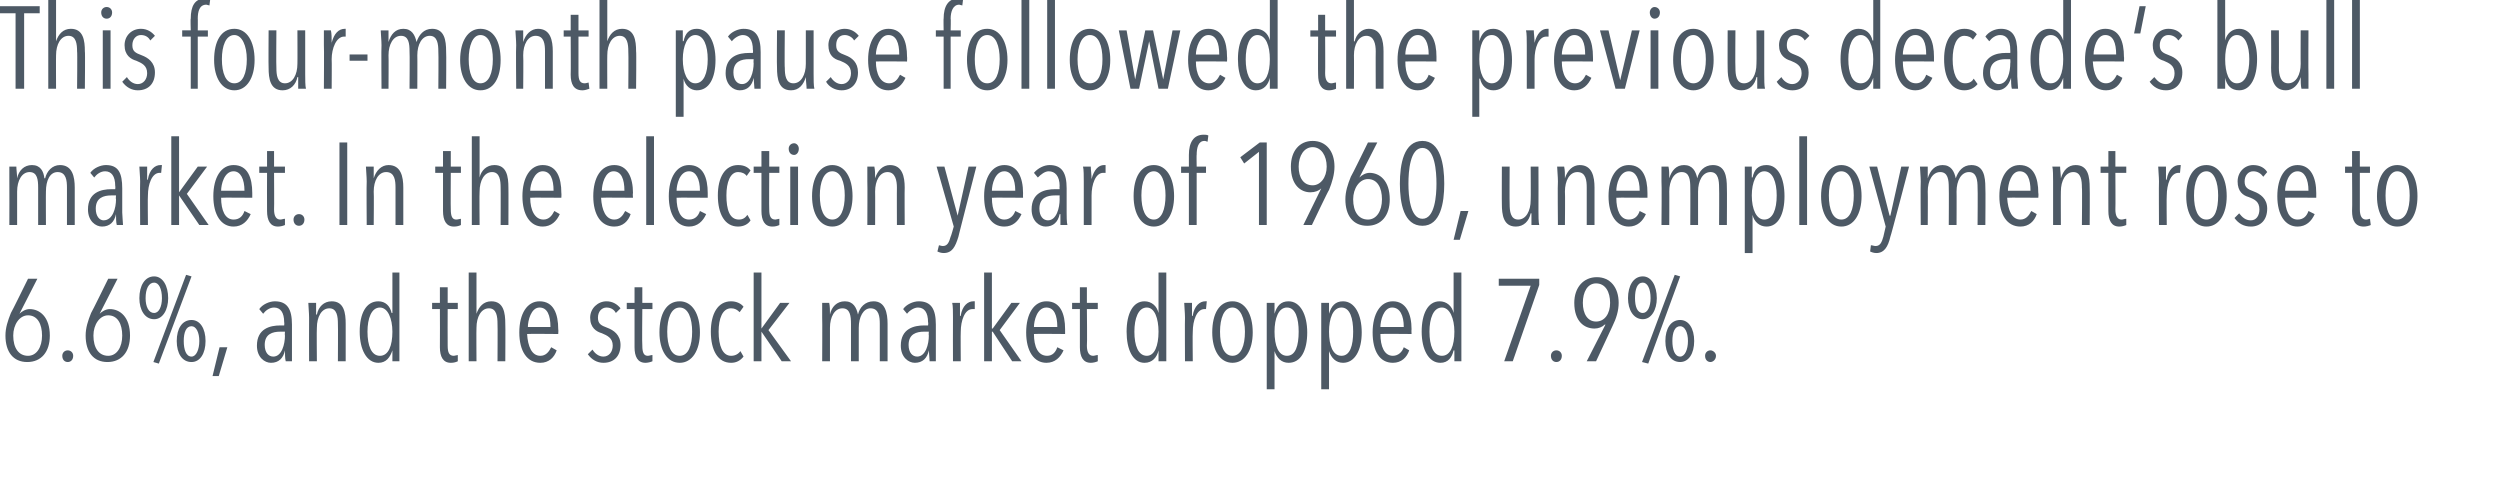 <?xml version="1.0" standalone="no"?><!DOCTYPE svg PUBLIC "-//W3C//DTD SVG 1.1//EN" "http://www.w3.org/Graphics/SVG/1.1/DTD/svg11.dtd"><svg xmlns="http://www.w3.org/2000/svg" version="1.1" width="321.1px" height="63.6px" viewBox="0 0 321.1 63.6"><desc>This four-month pause followed the previous decade s bull market In the election year of 1960, unemployment rose to</desc><defs/><g id="Polygon58484"><path d="m3.5 46.5c-1.8 0-2.8-1.3-2.8-3.4c0-1 .3-1.9.7-2.9c.04 0 2.2-4.4 2.2-4.4h1.2l-2.3 4.5s-.01-.01 0 0c.3-.3.8-.6 1.3-.6c1.3 0 2.6 1 2.6 3.4c0 2.1-1.1 3.4-2.9 3.4zm.1-6c-1.1 0-1.9 1.2-1.9 2.6c0 1.6.7 2.6 1.9 2.6c1.1 0 1.8-1.1 1.8-2.6c0-1.5-.6-2.6-1.8-2.6zm5.1 6c-.4 0-.7-.3-.7-.8c0-.4.3-.7.7-.7c.4 0 .7.3.7.7c0 .5-.3.8-.7.8zm5.1 0c-1.8 0-2.8-1.3-2.8-3.4c0-1 .3-1.9.7-2.9c.04 0 2.2-4.4 2.2-4.4h1.2l-2.3 4.5s-.01-.01 0 0c.3-.3.8-.6 1.3-.6c1.3 0 2.6 1 2.6 3.4c0 2.1-1.1 3.4-2.9 3.4zm.1-6c-1.1 0-1.9 1.2-1.9 2.6c0 1.6.7 2.6 1.9 2.6c1.1 0 1.8-1.1 1.8-2.6c0-1.5-.6-2.6-1.8-2.6zm5.9.5c-1.2 0-1.9-1.2-1.9-2.7c0-1.6.7-2.8 1.9-2.8c1.1 0 1.8 1.2 1.8 2.8c0 1.5-.7 2.7-1.8 2.7zm0-4.7c-.7 0-1.1.8-1.1 2c0 1.1.4 1.9 1.1 1.9c.6 0 1-.8 1-1.9c0-1.2-.4-2-1-2zm4.8 10.2c-1.2 0-1.9-1.1-1.9-2.7c0-1.6.7-2.7 1.9-2.7c1.1 0 1.8 1.1 1.8 2.7c0 1.6-.7 2.7-1.8 2.7zm0-4.6c-.7 0-1 .8-1 1.9c0 1.1.3 2 1 2c.6 0 1-.9 1-2c0-1.1-.4-1.9-1-1.9zm-4.2 4.8l-.7-.2l4.2-11.2l.7.2l-4.2 11.2zm7.7 1.6h-.8l.9-3.7h1l-1.1 3.7zm8.6-1.9c-.1-.3-.1-1.1-.1-1.4c-.2 1-.8 1.6-1.8 1.6c-.8 0-1.8-.7-1.8-2.2c0-2.2 1.7-2.6 3-2.6h.5s.04-.38 0-.4c0-1.3-.5-1.9-1.3-1.9c-.6 0-1.1.4-1.4.8l-.5-.6c.4-.6 1.3-1 2-1c1.6 0 2.2 1 2.2 3v4.7h-.8zm-.1-3.8h-.6c-1 0-2 .3-2 1.7c0 1 .5 1.5 1.1 1.5c1.1 0 1.5-1.6 1.5-2.7c-.04 0 0-.5 0-.5zm6.8 3.8s.03-4.83 0-4.8c0-.9-.1-2-1.1-2c-1 0-1.6 1.1-1.6 2.5c-.04-.02 0 4.3 0 4.3h-1s-.02-5.59 0-5.6c0-.6-.1-1.6-.1-1.9h1v1.5h.1c.2-1 .9-1.7 1.9-1.7c1.6 0 1.8 1.5 1.8 2.9v4.8h-1zm7 0V45s-.05.04 0 0c-.3.9-.8 1.6-1.8 1.6c-1.5 0-2.4-1.7-2.4-4c0-2.3.8-3.9 2.4-3.9c.9 0 1.5.6 1.7 1.5h.1V35h.9v11.4h-.9zm-1.6-6.9c-1.1 0-1.6 1.4-1.6 3.1c0 1.8.5 3.1 1.6 3.1c1.1 0 1.6-1.3 1.6-3.1c0-1.7-.6-3.1-1.6-3.1zm9.1 7.1c-1 0-1.4-.8-1.4-2c.02-.01 0-4.9 0-4.9h-1v-.8h1v-2h1v2h1.3v.8h-1.3s-.02 4.71 0 4.7c0 .9.2 1.3.8 1.3c.1 0 .4-.1.5-.1v.8c-.2.1-.5.2-.9.2zm6-.2s.03-4.83 0-4.8c0-.9-.1-2-1.1-2c-1 0-1.6 1.1-1.6 2.5c-.03-.02 0 4.3 0 4.3h-1V35h1v5.3s0 .04 0 0c.3-.9.9-1.6 1.9-1.6c1.6 0 1.8 1.5 1.8 2.9c.03-.03 0 4.8 0 4.8h-1zm3.8-3.5c.1 1.6.6 2.8 1.7 2.8c.7 0 1.1-.5 1.4-1.1l.7.4c-.3.9-1 1.6-2.1 1.6c-1.7 0-2.7-1.5-2.7-3.9c0-2.4 1-4 2.6-4c1.8 0 2.4 1.6 2.4 3.6c.04.02 0 .6 0 .6c0 0-3.96-.04-4 0zm1.6-3.4c-1.1 0-1.5 1.7-1.5 2.5h2.9c0-1.5-.4-2.5-1.4-2.5zm9.8.7c-.2-.4-.6-.7-1.2-.7c-.6 0-1.1.5-1.1 1.3c0 .8.4 1 1.2 1.3c.8.3 1.7.9 1.7 2.2c0 1.5-.9 2.3-2.2 2.3c-.8 0-1.5-.4-2-1.1l.6-.6c.3.5.8.9 1.4.9c.7 0 1.2-.6 1.2-1.4c0-1-.7-1.3-1.4-1.6c-.7-.2-1.5-.7-1.5-2c0-1.2 1-2.1 2.1-2.1c.8 0 1.4.4 1.8.9l-.6.6zm3.8 6.4c-1 0-1.4-.8-1.4-2v-4.9h-1v-.8h1v-2h1v2h1.3v.8h-1.3s-.05 4.71 0 4.7c0 .9.2 1.3.7 1.3c.2 0 .4-.1.6-.1v.8c-.2.1-.6.2-.9.2zm4.4 0c-1.6 0-2.6-1.6-2.6-3.9c0-2.4.9-4 2.6-4c1.6 0 2.6 1.6 2.6 4c0 2.3-1 3.9-2.6 3.9zm0-7.1c-1.1 0-1.6 1.4-1.6 3.1c0 1.8.5 3.1 1.6 3.1c1.1 0 1.6-1.3 1.6-3.1c0-1.7-.5-3.1-1.6-3.1zm6.6 7.1c-1.7 0-2.6-1.6-2.6-4c0-2.3.9-3.9 2.6-3.9c.7 0 1.3.3 1.6.7l-.5.7c-.3-.3-.6-.5-1.1-.5c-1.1 0-1.6 1.3-1.6 3c0 1.8.5 3.1 1.6 3.1c.5 0 .9-.2 1.2-.6l.4.7c-.4.5-.9.8-1.6.8zm6.5-.2l-2.6-3.8v3.8h-1V35h1v7.2l2.4-3.3h1.2l-2.7 3.5l2.9 4h-1.2zm8.1-7.7c1.1 0 1.5.8 1.7 1.7c.2-.9.9-1.7 2-1.7c1.5 0 1.8 1.5 1.8 2.9v4.8h-1v-4.8c0-.9-.1-2-1.2-2c-.9 0-1.5 1.1-1.5 2.5v4.3h-1v-4.8c0-1-.1-2-1.1-2c-1 0-1.6 1.1-1.6 2.5v4.3h-1s.03-5.6 0-5.6v-1.9h.9c.1.4.1 1 .1 1.5c.2-1 .9-1.7 1.9-1.7zm10.9 7.7c0-.3-.1-1.1-.1-1.4c-.2 1-.8 1.6-1.8 1.6c-.8 0-1.8-.7-1.8-2.2c0-2.2 1.7-2.6 3-2.6h.5s.05-.38 0-.4c0-1.3-.5-1.9-1.3-1.9c-.5 0-1.1.4-1.4.8l-.5-.6c.4-.6 1.3-1 2-1c1.6 0 2.2 1 2.2 3v4.7h-.8zm-.1-3.8h-.6c-1 0-2 .3-2 1.7c0 1 .5 1.5 1.1 1.5c1.1 0 1.5-1.6 1.5-2.7c-.04 0 0-.5 0-.5zm4.1-2.1c.2-1.2.9-1.8 1.6-1.8h.2v1h-.3c-1 0-1.5 1.5-1.5 2.9c-.03-.03 0 3.8 0 3.8h-1s-.02-5.59 0-5.6c0-.6 0-1.6-.1-1.9h1v1.7c.04-.05.1 0 .1 0c0 0-.03-.05 0-.1zm6.6 5.9l-2.5-3.8h-.1v3.8h-1V35h1v7.2h.1l2.4-3.3h1.1l-2.6 3.5l2.8 4H130zm2.8-3.5c0 1.6.5 2.8 1.7 2.8c.7 0 1.1-.5 1.3-1.1l.8.4c-.4.9-1.1 1.6-2.2 1.6c-1.6 0-2.6-1.5-2.6-3.9c0-2.4 1-4 2.6-4c1.8 0 2.4 1.6 2.4 3.6v.6s-3.99-.04-4 0zm1.6-3.4c-1.2 0-1.6 1.7-1.6 2.5h3c0-1.5-.4-2.5-1.4-2.5zm5.7 7.1c-1 0-1.4-.8-1.4-2v-4.9h-1v-.8h1v-2h.9v2h1.4v.8h-1.4s.05 4.71 0 4.7c0 .9.3 1.3.8 1.3c.2 0 .4-.1.6-.1v.8c-.2.1-.6.2-.9.2zm8.7-.2V45s.01.04 0 0c-.2.9-.8 1.6-1.8 1.6c-1.5 0-2.3-1.7-2.3-4c0-2.3.8-3.9 2.3-3.9c.9 0 1.6.6 1.8 1.5c-.02-.01 0 0 0 0V35h1v11.4h-1zm-1.5-6.9c-1.1 0-1.6 1.4-1.6 3.1c0 1.8.5 3.1 1.6 3.1c1 0 1.5-1.3 1.5-3.1c0-1.7-.5-3.1-1.5-3.1zm5.9 1c.2-1.2.9-1.8 1.6-1.8h.2l-.1 1h-.2c-1 0-1.5 1.5-1.5 2.9c-.04-.03 0 3.8 0 3.8h-1s-.03-5.59 0-5.6c0-.6-.1-1.6-.1-1.9h1v1.7c.03-.05.1 0 .1 0c0 0-.04-.05 0-.1zm5.1 6.1c-1.6 0-2.6-1.6-2.6-3.9c0-2.4.9-4 2.6-4c1.6 0 2.6 1.6 2.6 4c0 2.3-1 3.9-2.6 3.9zm0-7.1c-1.1 0-1.6 1.4-1.6 3.1c0 1.8.5 3.1 1.6 3.1c1.1 0 1.6-1.3 1.6-3.1c0-1.7-.6-3.1-1.6-3.1zm7.2 7.1c-.9 0-1.5-.6-1.8-1.5c.04 0 0 0 0 0v4.9h-1V38.9h1v1.4s.02-.04 0 0c.3-1 .8-1.6 1.8-1.6c1.5 0 2.4 1.7 2.4 4c0 2.3-.8 3.9-2.4 3.9zm-.2-7.1c-1.1 0-1.6 1.4-1.6 3.1c0 1.8.5 3.1 1.6 3.1c1.1 0 1.5-1.3 1.5-3.1c0-1.7-.4-3.1-1.5-3.1zm7.2 7.1c-.9 0-1.5-.6-1.8-1.5c.03 0 0 0 0 0v4.9h-1V38.9h1v1.4s.01-.04 0 0c.3-1 .8-1.6 1.8-1.6c1.5 0 2.4 1.7 2.4 4c0 2.3-.9 3.9-2.4 3.9zm-.2-7.1c-1.1 0-1.6 1.4-1.6 3.1c0 1.8.5 3.1 1.6 3.1c1.1 0 1.5-1.3 1.5-3.1c0-1.7-.4-3.1-1.5-3.1zm5 3.4c0 1.6.5 2.8 1.6 2.8c.7 0 1.2-.5 1.4-1.1l.7.4c-.3.9-1 1.6-2.1 1.6c-1.7 0-2.6-1.5-2.6-3.9c0-2.4 1-4 2.6-4c1.7 0 2.4 1.6 2.4 3.6c-.03.02 0 .6 0 .6c0 0-4.03-.04-4 0zm1.5-3.4c-1.1 0-1.5 1.7-1.5 2.5h3c0-1.5-.5-2.5-1.5-2.5zm8 6.9V45s-.05.04-.1 0c-.2.9-.7 1.6-1.7 1.6c-1.5 0-2.4-1.7-2.4-4c0-2.3.8-3.9 2.3-3.9c.9 0 1.6.6 1.8 1.5c.02-.01 0 0 0 0V35h1v11.4h-.9zm-1.6-6.9c-1.1 0-1.6 1.4-1.6 3.1c0 1.8.5 3.1 1.6 3.1c1.1 0 1.6-1.3 1.6-3.1c0-1.7-.6-3.1-1.6-3.1zm9.1 6.9h-1.1l3.4-9.7h-4.1v-.9h5.2v.8l-3.4 9.8zm5.6.1c-.4 0-.7-.3-.7-.8c0-.4.3-.7.7-.7c.4 0 .7.3.7.7c0 .5-.3.8-.7.8zm7.2-4.6l-2.1 4.5h-1.2l2.4-4.7s-.06-.04-.1 0c-.3.3-.8.5-1.3.5c-1.3 0-2.6-.9-2.6-3.3c0-2 1.2-3.3 2.9-3.3c1.7 0 2.8 1.3 2.8 3.3c0 1-.3 2-.8 3zm-2.1-5.5c-1.1 0-1.7 1.1-1.7 2.5c0 1.4.6 2.4 1.7 2.4c1.1 0 1.8-1 1.8-2.4c0-1.4-.6-2.5-1.8-2.5zm6 4.6c-1.2 0-1.9-1.2-1.9-2.7c0-1.6.7-2.8 1.9-2.8c1.1 0 1.8 1.2 1.8 2.8c0 1.5-.7 2.7-1.8 2.7zm0-4.7c-.7 0-1 .8-1 2c0 1.1.3 1.9 1 1.9c.6 0 1-.8 1-1.9c0-1.2-.4-2-1-2zm4.8 10.2c-1.2 0-1.9-1.1-1.9-2.7c0-1.6.7-2.7 1.9-2.7c1.1 0 1.8 1.1 1.8 2.7c0 1.6-.7 2.7-1.8 2.7zm0-4.6c-.7 0-1 .8-1 1.9c0 1.1.3 2 1 2c.6 0 1-.9 1-2c0-1.1-.4-1.9-1-1.9zm-4.1 4.8l-.8-.2l4.2-11.2l.7.2l-4.1 11.2zm8-.2c-.4 0-.7-.3-.7-.8c0-.4.3-.7.7-.7c.3 0 .7.3.7.7c0 .5-.4.8-.7.8z" stroke="none" fill="#4d5965"/></g><g id="Polygon58483"><path d="m4.1 21.2c1.1 0 1.5.8 1.6 1.7h.1c.2-.9.9-1.7 1.9-1.7c1.6 0 1.9 1.5 1.9 2.9v4.8h-1v-4.8c0-.9-.1-2-1.2-2c-1 0-1.5 1.1-1.5 2.5c-.02-.02 0 4.3 0 4.3h-1v-4.8c0-1-.1-2-1.1-2c-1 0-1.6 1.1-1.6 2.5v4.3h-1s.02-5.6 0-5.6v-1.9h.9c0 .4.1 1 .1 1.5c.2-1 .9-1.7 1.9-1.7zM15 28.9c-.1-.3-.1-1.1-.1-1.4c-.2 1-.8 1.6-1.8 1.6c-.8 0-1.8-.7-1.8-2.2c0-2.2 1.7-2.6 3-2.6h.5s.04-.38 0-.4c0-1.3-.5-1.9-1.3-1.9c-.6 0-1.1.4-1.4.8l-.5-.6c.4-.6 1.3-1 2-1c1.6 0 2.1 1 2.1 3v3.1c0 .4.1 1.3.1 1.6h-.8zm-.1-3.8h-.6c-1 0-2 .3-2 1.7c0 1 .5 1.5 1 1.5c1.2 0 1.6-1.6 1.6-2.7c-.05 0 0-.5 0-.5zM19 23c.2-1.2.9-1.8 1.6-1.8h.2l-.1 1h-.2c-1 0-1.5 1.5-1.5 2.9c-.04-.03 0 3.8 0 3.8h-1s-.03-5.59 0-5.6c0-.6-.1-1.6-.1-1.9h1v1.7c.03-.05.1 0 .1 0c0 0-.04-.05 0-.1zm6.6 5.9L23 25.1v3.8h-1V17.5h1v7.2l2.4-3.3h1.2L24 24.9l2.8 4h-1.2zm2.8-3.5c0 1.6.5 2.8 1.6 2.8c.8 0 1.2-.5 1.4-1.1l.8.4c-.4.9-1.1 1.6-2.2 1.6c-1.6 0-2.6-1.5-2.6-3.9c0-2.4 1-4 2.6-4c1.8 0 2.4 1.6 2.4 3.6v.6s-4.01-.04-4 0zM30 22c-1.2 0-1.6 1.7-1.6 2.5h3c0-1.5-.5-2.5-1.4-2.5zm5.7 7.1c-1 0-1.4-.8-1.4-2c-.02-.01 0-4.9 0-4.9h-1v-.8h1v-2h.9v2h1.4v.8h-1.4s.03 4.71 0 4.7c0 .9.3 1.3.8 1.3c.2 0 .4-.1.6-.1v.8c-.2.1-.6.2-.9.2zm2.7-.1c-.4 0-.7-.3-.7-.8c0-.4.3-.7.7-.7c.4 0 .7.3.7.7c0 .5-.3.8-.7.8zm5.2-.1V18.3h1v10.6h-1zm7.2 0v-4.8c0-.9-.1-2-1.2-2c-1 0-1.6 1.1-1.6 2.5c.04-.02 0 4.3 0 4.3h-.9s-.04-5.59 0-5.6c0-.6-.1-1.6-.1-1.9h1v1.5c.3-1 1-1.7 1.9-1.7c1.6 0 1.9 1.5 1.9 2.9v4.8h-1zm7.5.2c-1 0-1.4-.8-1.4-2v-4.9h-1v-.8h1v-2h1v2h1.3v.8h-1.3s-.03 4.71 0 4.7c0 .9.2 1.3.7 1.3c.2 0 .5-.1.6-.1v.8c-.2.1-.5.2-.9.2zm6-.2s.02-4.83 0-4.8c0-.9-.1-2-1.1-2c-1 0-1.6 1.1-1.6 2.5c-.04-.02 0 4.3 0 4.3h-1V17.5h1v5.3s-.01.04 0 0c.2-.9.9-1.6 1.9-1.6c1.6 0 1.8 1.5 1.8 2.9c.02-.03 0 4.8 0 4.8h-1zm3.8-3.5c0 1.6.6 2.8 1.7 2.8c.7 0 1.1-.5 1.4-1.1l.7.4c-.4.9-1.1 1.6-2.2 1.6c-1.6 0-2.6-1.5-2.6-3.9c0-2.4 1-4 2.6-4c1.8 0 2.4 1.6 2.4 3.6c.03.02 0 .6 0 .6c0 0-3.97-.04-4 0zm1.6-3.4c-1.1 0-1.6 1.7-1.6 2.5h3c0-1.5-.4-2.5-1.4-2.5zm7.5 3.4c.1 1.6.6 2.8 1.7 2.8c.7 0 1.1-.5 1.4-1.1l.7.4c-.3.9-1 1.6-2.1 1.6c-1.7 0-2.7-1.5-2.7-3.9c0-2.4 1-4 2.7-4c1.7 0 2.4 1.6 2.4 3.6c-.05.02 0 .6 0 .6c0 0-4.05-.04-4.1 0zm1.6-3.4c-1.1 0-1.5 1.7-1.5 2.5h2.9c0-1.5-.4-2.5-1.4-2.5zm4.2 6.9V17.5h1v11.4h-1zm3.9-3.5c0 1.6.5 2.8 1.6 2.8c.8 0 1.2-.5 1.4-1.1l.8.4c-.4.9-1.1 1.6-2.2 1.6c-1.6 0-2.6-1.5-2.6-3.9c0-2.4 1-4 2.6-4c1.8 0 2.4 1.6 2.4 3.6v.6s-4.01-.04-4 0zm1.6-3.4c-1.2 0-1.6 1.7-1.6 2.5h3c0-1.5-.5-2.5-1.4-2.5zm6.3 7.1c-1.7 0-2.6-1.6-2.6-4c0-2.3.9-3.9 2.6-3.9c.8 0 1.3.3 1.6.7l-.5.7c-.2-.3-.6-.5-1.1-.5c-1 0-1.5 1.3-1.5 3c0 1.8.4 3.1 1.6 3.1c.5 0 .8-.2 1.1-.6l.4.7c-.3.5-.9.8-1.6.8zm4.4 0c-1 0-1.4-.8-1.4-2v-4.9h-1v-.8h1v-2h1v2h1.3v.8h-1.3s-.03 4.71 0 4.7c0 .9.2 1.3.8 1.3c.1 0 .4-.1.5-.1v.8c-.2.1-.5.2-.9.2zm2.8-9.2c-.4 0-.7-.3-.7-.8c0-.4.3-.7.7-.7c.3 0 .6.3.6.7c0 .5-.3.8-.6.8zm-.5 9v-7.5h1v7.5h-1zm5.4.2c-1.6 0-2.6-1.6-2.6-3.9c0-2.4 1-4 2.6-4c1.6 0 2.6 1.6 2.6 4c0 2.3-1 3.9-2.6 3.9zm0-7.1c-1.1 0-1.6 1.4-1.6 3.1c0 1.8.5 3.1 1.6 3.1c1.1 0 1.6-1.3 1.6-3.1c0-1.7-.5-3.1-1.6-3.1zm8.3 6.9s-.02-4.83 0-4.8c0-.9-.2-2-1.2-2c-1 0-1.6 1.1-1.6 2.5c.02-.02 0 4.3 0 4.3h-1s.03-5.59 0-5.6v-1.9h.9c.1.4.1 1 .1 1.5c.3-1 1-1.7 1.9-1.7c1.6 0 1.9 1.5 1.9 2.9c-.03-.03 0 4.8 0 4.8h-1zm7.9 1.5c-.4 1.3-.8 2.1-1.9 2.1c-.3 0-.6-.1-.8-.2l.2-.8c.1 0 .3.1.5.1c.6 0 .8-.5 1-1.2c.03.03.4-1.3.4-1.3l-2.2-7.7h1l1.7 6.3l1.4-6.3h1s-2.33 9.05-2.3 9zm4.3-5c0 1.6.5 2.8 1.6 2.8c.7 0 1.2-.5 1.4-1.1l.8.4c-.4.9-1.1 1.6-2.2 1.6c-1.7 0-2.6-1.5-2.6-3.9c0-2.4 1-4 2.6-4c1.7 0 2.4 1.6 2.4 3.6c-.02.02 0 .6 0 .6c0 0-4.02-.04-4 0zM129 22c-1.2 0-1.6 1.7-1.6 2.5h3c0-1.5-.5-2.5-1.4-2.5zm7.2 6.9v-1.4h-.1c-.2 1-.8 1.6-1.8 1.6c-.8 0-1.8-.7-1.8-2.2c0-2.2 1.7-2.6 3-2.6h.6s-.04-.38 0-.4c0-1.3-.6-1.9-1.4-1.9c-.5 0-1 .4-1.4.8l-.5-.6c.5-.6 1.3-1 2-1c1.6 0 2.2 1 2.2 3v3.1c0 .4 0 1.3.1 1.6h-.9zm-.1-3.8h-.6c-1 0-2 .3-2 1.7c0 1 .5 1.5 1.1 1.5c1.1 0 1.5-1.6 1.5-2.7c-.02 0 0-.5 0-.5zm4.1-2.1c.3-1.2.9-1.8 1.6-1.8h.2v1h-.3c-1 0-1.5 1.5-1.5 2.9v3.8h-1v-5.6c0-.6 0-1.6-.1-1.9h1c0 .4.1 1 .1 1.7c-.04-.05 0 0 0 0v-.1zm8 6.1c-1.6 0-2.6-1.6-2.6-3.9c0-2.4.9-4 2.6-4c1.6 0 2.6 1.6 2.6 4c0 2.3-1 3.9-2.6 3.9zm0-7.1c-1.1 0-1.6 1.4-1.6 3.1c0 1.8.5 3.1 1.6 3.1c1 0 1.5-1.3 1.5-3.1c0-1.7-.5-3.1-1.5-3.1zm6.9-3.8c-.1 0-.2-.1-.4-.1c-.8 0-1 .9-1 1.8c-.03-.05 0 1.5 0 1.5h1.2v.8h-1.2v6.7h-1v-6.7h-1v-.8h1v-1.5c0-1.6.6-2.6 1.9-2.6c.2 0 .4 0 .6.1l-.1.8zm6.6 10.7v-9.4l-1.9 1.5l-.5-.8l2.5-1.9h.9v10.6h-1zm9-4.5c-.05-.02-2.2 4.5-2.2 4.5h-1.1l2.3-4.7s-.02-.04 0 0c-.3.3-.8.5-1.4.5c-1.2 0-2.5-.9-2.5-3.3c0-2 1.1-3.3 2.8-3.3c1.7 0 2.8 1.3 2.8 3.3c0 1-.3 2-.7 3zm-2.1-5.5c-1.1 0-1.8 1.1-1.8 2.5c0 1.4.6 2.4 1.8 2.4c1 0 1.8-1 1.8-2.4c0-1.4-.7-2.5-1.8-2.5zm7 10.1c-1.8 0-2.8-1.3-2.8-3.4c0-1 .3-1.9.7-2.9c.05 0 2.2-4.4 2.2-4.4h1.2l-2.3 4.5s0-.01 0 0c.3-.3.8-.6 1.3-.6c1.3 0 2.6 1 2.6 3.4c0 2.1-1.1 3.4-2.9 3.4zm.1-6c-1.1 0-1.9 1.2-1.9 2.6c0 1.6.7 2.6 1.9 2.6c1.1 0 1.8-1.1 1.8-2.6c0-1.5-.6-2.6-1.8-2.6zm7 6c-2.4 0-2.9-2.9-2.9-5.4c0-2.5.5-5.5 2.9-5.5c2.3 0 2.8 3 2.8 5.5c0 2.5-.5 5.4-2.8 5.4zm0-10c-1.6 0-1.8 3-1.8 4.6c0 1.5.2 4.5 1.8 4.5c1.6 0 1.8-3 1.8-4.5c0-1.6-.2-4.6-1.8-4.6zm4.8 11.8h-.8l.9-3.7h1l-1.1 3.7zm6.4-9.4s-.03 4.83 0 4.8c0 .9.1 2 1.1 2c1 0 1.6-1.1 1.6-2.5c.03.02 0-4.3 0-4.3h1s.02 5.59 0 5.6c0 .6 0 1.6.1 1.9h-1v-1.5h-.1c-.2 1-.9 1.7-1.9 1.7c-1.6 0-1.8-1.5-1.8-2.9c-.02.03 0-4.8 0-4.8h1zm9.9 7.5v-4.8c0-.9-.1-2-1.2-2c-1 0-1.6 1.1-1.6 2.5c.04-.02 0 4.3 0 4.3h-.9s-.05-5.59 0-5.6c0-.6-.1-1.6-.1-1.9h.9c.1.4.1 1 .1 1.5c.3-1 1-1.7 1.9-1.7c1.6 0 1.9 1.5 1.9 2.9v4.8h-1zm3.8-3.5c0 1.6.5 2.8 1.6 2.8c.8 0 1.2-.5 1.4-1.1l.8.4c-.4.9-1.1 1.6-2.2 1.6c-1.6 0-2.6-1.5-2.6-3.9c0-2.4 1-4 2.6-4c1.8 0 2.4 1.6 2.4 3.6v.6s-4.01-.04-4 0zm1.6-3.4c-1.2 0-1.6 1.7-1.6 2.5h3c0-1.5-.5-2.5-1.4-2.5zm7.1-.8c1.1 0 1.5.8 1.7 1.7c.2-.9.9-1.7 2-1.7c1.6 0 1.8 1.5 1.8 2.9c.03-.03 0 4.8 0 4.8h-1s.03-4.83 0-4.8c0-.9-.1-2-1.1-2c-1 0-1.6 1.1-1.6 2.5v4.3h-1s.02-4.83 0-4.8c0-1-.1-2-1.1-2c-1 0-1.6 1.1-1.6 2.5c.02-.02 0 4.3 0 4.3h-1s.05-5.6 0-5.6v-1.9h.9c.1.4.1 1 .1 1.5c.3-1 .9-1.7 1.9-1.7zm10.6 7.9c-.9 0-1.6-.6-1.8-1.5c-.02 0 0 0 0 0v4.9h-1V21.4h.9v1.4s.07-.04.1 0c.2-1 .7-1.6 1.8-1.6c1.5 0 2.3 1.7 2.3 4c0 2.3-.8 3.9-2.3 3.9zm-.3-7.1c-1 0-1.6 1.4-1.6 3.1c0 1.8.6 3.1 1.6 3.1c1.1 0 1.6-1.3 1.6-3.1c0-1.7-.5-3.1-1.6-3.1zm4.5 6.9V17.5h1v11.4h-1zm5.4.2c-1.6 0-2.6-1.6-2.6-3.9c0-2.4 1-4 2.6-4c1.6 0 2.6 1.6 2.6 4c0 2.3-1 3.9-2.6 3.9zm0-7.1c-1.1 0-1.6 1.4-1.6 3.1c0 1.8.5 3.1 1.6 3.1c1.1 0 1.6-1.3 1.6-3.1c0-1.7-.5-3.1-1.6-3.1zm6.3 8.4c-.3 1.3-.8 2.1-1.8 2.1c-.3 0-.6-.1-.8-.2l.1-.8c.2 0 .4.1.6.1c.6 0 .8-.5 1-1.2l.3-1.3l-2.1-7.7h1l1.6 6.3h.1l1.4-6.3h1s-2.36 9.05-2.4 9zm6.7-9.2c1.1 0 1.5.8 1.7 1.7c.3-.9.9-1.7 2-1.7c1.6 0 1.8 1.5 1.8 2.9c.04-.03 0 4.8 0 4.8h-1s.04-4.83 0-4.8c0-.9-.1-2-1.1-2c-1 0-1.6 1.1-1.6 2.5c.02-.02 0 4.3 0 4.3h-1s.03-4.83 0-4.8c0-1-.1-2-1.1-2c-1 0-1.6 1.1-1.6 2.5c.03-.02 0 4.3 0 4.3h-.9s-.04-5.6 0-5.6c0-.6-.1-1.6-.1-1.9h1v1.5c.3-1 .9-1.7 1.9-1.7zm8.3 4.2c.1 1.6.6 2.8 1.7 2.8c.7 0 1.1-.5 1.4-1.1l.7.4c-.3.9-1 1.6-2.1 1.6c-1.7 0-2.7-1.5-2.7-3.9c0-2.4 1-4 2.6-4c1.8 0 2.4 1.6 2.4 3.6c.05.02 0 .6 0 .6c0 0-3.96-.04-4 0zm1.6-3.4c-1.1 0-1.5 1.7-1.5 2.5h2.9c0-1.5-.4-2.5-1.4-2.5zm8 6.9s.05-4.83 0-4.8c0-.9-.1-2-1.1-2c-1 0-1.6 1.1-1.6 2.5c-.02-.02 0 4.3 0 4.3h-1v-5.6c0-.6 0-1.6-.1-1.9h1c0 .4.1 1 .1 1.5c.3-1 .9-1.7 1.9-1.7c1.6 0 1.8 1.5 1.8 2.9c.03-.03 0 4.8 0 4.8h-1zm4.8.2c-1 0-1.4-.8-1.4-2c-.02-.01 0-4.9 0-4.9h-1v-.8h1v-2h.9v2h1.4v.8h-1.4s.03 4.71 0 4.7c0 .9.3 1.3.8 1.3c.2 0 .4-.1.6-.1v.8c-.2.1-.6.2-.9.2zm6.1-6.1c.2-1.2.9-1.8 1.6-1.8h.2l-.1 1h-.2c-1 0-1.5 1.5-1.5 2.9c-.04-.03 0 3.8 0 3.8h-1s-.03-5.59 0-5.6c0-.6-.1-1.6-.1-1.9h1v1.7c.03-.05.1 0 .1 0c0 0-.04-.05 0-.1zm5.1 6.1c-1.6 0-2.6-1.6-2.6-3.9c0-2.4.9-4 2.6-4c1.6 0 2.6 1.6 2.6 4c0 2.3-1 3.9-2.6 3.9zm0-7.1c-1.1 0-1.6 1.4-1.6 3.1c0 1.8.5 3.1 1.6 3.1c1.1 0 1.5-1.3 1.5-3.1c0-1.7-.5-3.1-1.5-3.1zm7.3.7c-.3-.4-.7-.7-1.3-.7c-.6 0-1.1.5-1.1 1.3c0 .8.4 1 1.2 1.3c.8.3 1.7.9 1.7 2.2c0 1.5-.9 2.3-2.1 2.3c-.9 0-1.6-.4-2.1-1.1l.6-.6c.4.5.8.9 1.5.9c.7 0 1.1-.6 1.1-1.4c0-1-.6-1.3-1.4-1.6c-.7-.2-1.4-.7-1.4-2c0-1.2.9-2.1 2-2.1c.9 0 1.5.4 1.8.9l-.5.6zm2.8 2.7c0 1.6.5 2.8 1.6 2.8c.8 0 1.2-.5 1.4-1.1l.8.4c-.4.9-1.1 1.6-2.2 1.6c-1.6 0-2.6-1.5-2.6-3.9c0-2.4 1-4 2.6-4c1.7 0 2.4 1.6 2.4 3.6v.6s-4.02-.04-4 0zm1.6-3.4c-1.2 0-1.6 1.7-1.6 2.5h3c0-1.5-.5-2.5-1.4-2.5zm8.5 7.1c-1.1 0-1.5-.8-1.5-2c.04-.01 0-4.9 0-4.9h-.9v-.8h.9v-2h1v2h1.3v.8h-1.3v4.7c0 .9.3 1.3.8 1.3c.2 0 .4-.1.5-.1l.1.8c-.2.1-.6.2-.9.2zm4.3 0c-1.6 0-2.6-1.6-2.6-3.9c0-2.4 1-4 2.6-4c1.7 0 2.6 1.6 2.6 4c0 2.3-.9 3.9-2.6 3.9zm0-7.1c-1 0-1.5 1.4-1.5 3.1c0 1.8.5 3.1 1.5 3.1c1.1 0 1.6-1.3 1.6-3.1c0-1.7-.5-3.1-1.6-3.1z" stroke="none" fill="#4d5965"/></g><g id="Polygon58482"><path d="m3.1 1.7v9.7H2V1.7h-2v-.9h5.1v.9h-2zm6.8 9.7s.05-4.83 0-4.8c0-.9-.1-2-1.1-2c-1 0-1.6 1.1-1.6 2.5c-.02-.02 0 4.3 0 4.3h-1V0h1v5.3s.01.04 0 0c.3-.9.9-1.6 1.9-1.6c1.6 0 1.8 1.5 1.8 2.9c.05-.03 0 4.8 0 4.8h-1zm3.8-9c-.4 0-.7-.3-.7-.8c0-.4.3-.7.7-.7c.4 0 .7.3.7.7c0 .5-.3.8-.7.8zm-.5 9V3.9h1v7.5h-1zm6.1-6.2c-.2-.4-.6-.7-1.2-.7c-.6 0-1.1.5-1.1 1.3c0 .8.4 1 1.2 1.3c.8.3 1.7.9 1.7 2.2c0 1.5-.9 2.3-2.2 2.3c-.8 0-1.5-.4-2-1.1l.6-.6c.3.5.8.9 1.4.9c.7 0 1.2-.6 1.2-1.4c0-1-.7-1.3-1.4-1.6c-.7-.2-1.5-.7-1.5-2c0-1.2.9-2.1 2.1-2.1c.8 0 1.4.4 1.8.9l-.6.6zM26.9.7c-.1 0-.3-.1-.4-.1c-.9 0-1.1.9-1.1 1.8c.02-.05 0 1.5 0 1.5h1.3v.8h-1.3v6.7h-.9V4.7h-1.1v-.8h1.1s-.05-1.55 0-1.5c0-1.6.5-2.6 1.9-2.6c.2 0 .4 0 .6.1l-.1.8zm3.2 10.9c-1.6 0-2.6-1.6-2.6-3.9c0-2.4.9-4 2.6-4c1.6 0 2.6 1.6 2.6 4c0 2.3-1 3.9-2.6 3.9zm0-7.1c-1.1 0-1.6 1.4-1.6 3.1c0 1.8.5 3.1 1.6 3.1c1.1 0 1.6-1.3 1.6-3.1c0-1.7-.6-3.1-1.6-3.1zm5.4-.6s-.04 4.83 0 4.8c0 .9.1 2 1.1 2c1 0 1.6-1.1 1.6-2.5c.02.02 0-4.3 0-4.3h1v5.6c0 .6 0 1.6.1 1.9h-1V9.9h-.1c-.2 1-.9 1.7-1.9 1.7c-1.6 0-1.8-1.5-1.8-2.9c-.03.03 0-4.8 0-4.8h1zm7.1 1.6c.3-1.2.9-1.8 1.7-1.8h.1v1h-.2c-1 0-1.6 1.5-1.6 2.9c.03-.03 0 3.8 0 3.8h-1s.04-5.59 0-5.6V3.9h.9c.1.4.1 1 .1 1.7c0-.05 0 0 0 0c0 0 .03-.05 0-.1zm2.3 2.3v-.8h2.3v.8h-2.3zm6.9-4.1c1.1 0 1.5.8 1.7 1.7c.3-.9.9-1.7 2-1.7c1.6 0 1.8 1.5 1.8 2.9c.04-.03 0 4.8 0 4.8h-1s.04-4.83 0-4.8c0-.9-.1-2-1.1-2c-1 0-1.6 1.1-1.6 2.5c.02-.02 0 4.3 0 4.3h-1s.04-4.83 0-4.8c0-1-.1-2-1.1-2c-1 0-1.6 1.1-1.6 2.5c.03-.02 0 4.3 0 4.3h-.9s-.04-5.6 0-5.6c0-.6-.1-1.6-.1-1.9h1v1.5c.3-1 .9-1.7 1.9-1.7zm9.9 7.9c-1.6 0-2.6-1.6-2.6-3.9c0-2.4 1-4 2.6-4c1.7 0 2.6 1.6 2.6 4c0 2.3-.9 3.9-2.6 3.9zm0-7.1c-1 0-1.5 1.4-1.5 3.1c0 1.8.5 3.1 1.5 3.1c1.1 0 1.6-1.3 1.6-3.1c0-1.7-.5-3.1-1.6-3.1zm8.3 6.9V6.6c0-.9-.1-2-1.2-2c-1 0-1.6 1.1-1.6 2.5c.04-.02 0 4.3 0 4.3h-.9s-.05-5.59 0-5.6c0-.6-.1-1.6-.1-1.9h1v1.5c.3-1 1-1.7 1.9-1.7c1.6 0 1.9 1.5 1.9 2.9v4.8h-1zm4.8.2c-1.1 0-1.5-.8-1.5-2c.03-.01 0-4.9 0-4.9h-.9v-.8h.9v-2h1v2h1.3v.8h-1.3v4.7c0 .9.2 1.3.8 1.3c.2 0 .4-.1.5-.1l.1.8c-.3.1-.6.2-.9.2zm5.9-.2s.04-4.83 0-4.8c0-.9-.1-2-1.1-2c-1 0-1.6 1.1-1.6 2.5c-.02-.02 0 4.3 0 4.3h-1V0h1v5.3s.01.04 0 0c.3-.9.9-1.6 1.9-1.6c1.6 0 1.8 1.5 1.8 2.9c.05-.03 0 4.8 0 4.8h-1zm8.8.2c-.8 0-1.5-.6-1.7-1.5c-.02 0 0 0 0 0v4.9h-1V3.9h.9v1.4s.06-.04.1 0c.2-1 .7-1.6 1.7-1.6c1.5 0 2.4 1.7 2.4 4c0 2.3-.8 3.9-2.4 3.9zm-.2-7.1c-1 0-1.6 1.4-1.6 3.1c0 1.8.6 3.1 1.6 3.1c1.1 0 1.6-1.3 1.6-3.1c0-1.7-.5-3.1-1.6-3.1zm7.6 6.9c0-.3-.1-1.1-.1-1.4c-.2 1-.8 1.6-1.8 1.6c-.8 0-1.8-.7-1.8-2.2c0-2.2 1.7-2.6 3-2.6h.5s.05-.38 0-.4c0-1.3-.5-1.9-1.3-1.9c-.5 0-1.1.4-1.4.8l-.5-.6c.4-.6 1.3-1 2-1c1.6 0 2.2 1 2.2 3v4.7h-.8zm-.1-3.8h-.6c-1 0-2 .3-2 1.7c0 1 .5 1.5 1.1 1.5c1.1 0 1.5-1.6 1.5-2.7c-.04 0 0-.5 0-.5zm4-3.7s-.05 4.83 0 4.8c0 .9.1 2 1.1 2c1 0 1.6-1.1 1.6-2.5V3.9h1v5.6c0 .6 0 1.6.1 1.9h-1c0-.4-.1-1-.1-1.5c-.3 1-.9 1.7-1.9 1.7c-1.6 0-1.8-1.5-1.8-2.9c-.04.03 0-4.8 0-4.8h1zm8.9 1.3c-.2-.4-.7-.7-1.2-.7c-.7 0-1.1.5-1.1 1.3c0 .8.4 1 1.2 1.3c.8.3 1.6.9 1.6 2.2c0 1.5-.9 2.3-2.1 2.3c-.8 0-1.6-.4-2-1.1l.6-.6c.3.5.8.9 1.4.9c.7 0 1.2-.6 1.2-1.4c0-1-.7-1.3-1.4-1.6c-.8-.2-1.5-.7-1.5-2c0-1.2.9-2.1 2.1-2.1c.8 0 1.4.4 1.8.9l-.6.6zm2.8 2.7c0 1.6.6 2.8 1.7 2.8c.7 0 1.1-.5 1.4-1.1l.7.4c-.4.9-1.1 1.6-2.2 1.6c-1.6 0-2.6-1.5-2.6-3.9c0-2.4 1-4 2.6-4c1.8 0 2.4 1.6 2.4 3.6c.03.02 0 .6 0 .6c0 0-3.97-.04-4 0zm1.6-3.4c-1.1 0-1.6 1.7-1.6 2.5h3c0-1.5-.4-2.5-1.4-2.5zm9.5-3.8c-.1 0-.3-.1-.4-.1c-.8 0-1.1.9-1.1 1.8c.04-.05 0 1.5 0 1.5h1.3v.8h-1.3v6.7h-.9V4.7h-1v-.8h1s-.03-1.55 0-1.5c0-1.6.6-2.6 1.9-2.6c.2 0 .4 0 .6.1l-.1.8zm3.2 10.9c-1.6 0-2.6-1.6-2.6-3.9c0-2.4.9-4 2.6-4c1.6 0 2.6 1.6 2.6 4c0 2.3-1 3.9-2.6 3.9zm0-7.1c-1.1 0-1.6 1.4-1.6 3.1c0 1.8.5 3.1 1.6 3.1c1.1 0 1.6-1.3 1.6-3.1c0-1.7-.5-3.1-1.6-3.1zm4.4 6.9V0h1v11.4h-1zm3.3 0V0h1v11.4h-1zm5.5.2c-1.6 0-2.6-1.6-2.6-3.9c0-2.4.9-4 2.6-4c1.6 0 2.6 1.6 2.6 4c0 2.3-1 3.9-2.6 3.9zm0-7.1c-1.1 0-1.6 1.4-1.6 3.1c0 1.8.5 3.1 1.6 3.1c1.1 0 1.6-1.3 1.6-3.1c0-1.7-.5-3.1-1.6-3.1zm10 6.9h-1.2l-1.2-6.1l-1.3 6.1h-1.1l-1.5-7.5h1l1.1 6.3l1.3-6.3h1l1.3 6.3l1.2-6.3h1l-1.6 7.5zm3.6-3.5c0 1.6.6 2.8 1.7 2.8c.7 0 1.1-.5 1.4-1.1l.7.4c-.4.9-1.1 1.6-2.2 1.6c-1.6 0-2.6-1.5-2.6-3.9c0-2.4 1-4 2.6-4c1.8 0 2.4 1.6 2.4 3.6c.03.02 0 .6 0 .6c0 0-3.97-.04-4 0zm1.6-3.4c-1.1 0-1.6 1.7-1.6 2.5h3c0-1.5-.4-2.5-1.4-2.5zm7.9 6.9V10s.01.04 0 0c-.2.9-.8 1.6-1.8 1.6c-1.5 0-2.3-1.7-2.3-4c0-2.3.8-3.9 2.3-3.9c.9 0 1.6.6 1.8 1.5c-.02-.01 0 0 0 0V0h1v11.4h-1zm-1.6-6.9c-1 0-1.5 1.4-1.5 3.1c0 1.8.5 3.1 1.5 3.1c1.1 0 1.6-1.3 1.6-3.1c0-1.7-.5-3.1-1.6-3.1zm9.2 7.1c-1 0-1.4-.8-1.4-2c-.03-.01 0-4.9 0-4.9h-1v-.8h1v-2h.9v2h1.4v.8h-1.4s.03 4.71 0 4.7c0 .9.3 1.3.8 1.3c.2 0 .4-.1.6-.1v.8c-.2.1-.6.2-.9.2zm6-.2s-.02-4.83 0-4.8c0-.9-.2-2-1.2-2c-1 0-1.6 1.1-1.6 2.5c.02-.02 0 4.3 0 4.3h-1V0h1v5.3s.05.04.1 0c.2-.9.9-1.6 1.8-1.6c1.6 0 1.9 1.5 1.9 2.9v4.8h-1zm3.8-3.5c0 1.6.5 2.8 1.6 2.8c.8 0 1.2-.5 1.4-1.1l.8.4c-.4.9-1.1 1.6-2.2 1.6c-1.6 0-2.6-1.5-2.6-3.9c0-2.4 1-4 2.6-4c1.8 0 2.4 1.6 2.4 3.6v.6s-4.01-.04-4 0zm1.6-3.4c-1.2 0-1.6 1.7-1.6 2.5h3c0-1.5-.5-2.5-1.4-2.5zm9.7 7.1c-.9 0-1.5-.6-1.7-1.5h-.1v4.9h-.9V3.9h.9v1.4s.05-.04 0 0c.3-1 .8-1.6 1.8-1.6c1.5 0 2.4 1.7 2.4 4c0 2.3-.8 3.9-2.4 3.9zm-.2-7.1c-1.1 0-1.6 1.4-1.6 3.1c0 1.8.6 3.1 1.6 3.1c1.1 0 1.6-1.3 1.6-3.1c0-1.7-.5-3.1-1.6-3.1zm5.5 1c.3-1.2.9-1.8 1.6-1.8h.2v1h-.3c-1 0-1.5 1.5-1.5 2.9v3.8h-1V5.8c0-.6 0-1.6-.1-1.9h1c0 .4.1 1 .1 1.7c-.03-.05 0 0 0 0v-.1zm3.5 2.4c0 1.6.6 2.8 1.7 2.8c.7 0 1.1-.5 1.4-1.1l.7.4c-.4.9-1.1 1.6-2.2 1.6c-1.6 0-2.6-1.5-2.6-3.9c0-2.4 1-4 2.6-4c1.8 0 2.4 1.6 2.4 3.6c.02.02 0 .6 0 .6c0 0-3.98-.04-4 0zm1.6-3.4c-1.1 0-1.6 1.7-1.6 2.5h3c0-1.5-.4-2.5-1.4-2.5zm6.5 6.9h-1.2l-2-7.5h1.1l1.5 6.4l1.5-6.4h1l-1.9 7.5zm3.8-9c-.3 0-.6-.3-.6-.8c0-.4.3-.7.6-.7c.4 0 .7.3.7.7c0 .5-.3.8-.7.8zm-.5 9V3.9h1v7.5h-1zm5.5.2c-1.6 0-2.6-1.6-2.6-3.9c0-2.4.9-4 2.6-4c1.6 0 2.6 1.6 2.6 4c0 2.3-1 3.9-2.6 3.9zm0-7.1c-1.1 0-1.6 1.4-1.6 3.1c0 1.8.5 3.1 1.6 3.1c1.1 0 1.6-1.3 1.6-3.1c0-1.7-.6-3.1-1.6-3.1zm5.4-.6s-.04 4.83 0 4.8c0 .9.1 2 1.1 2c1 0 1.6-1.1 1.6-2.5c.03.02 0-4.3 0-4.3h1v5.6c0 .6 0 1.6.1 1.9h-1V9.9h-.1c-.2 1-.9 1.7-1.9 1.7c-1.6 0-1.8-1.5-1.8-2.9c-.02.03 0-4.8 0-4.8h1zm8.9 1.3c-.2-.4-.7-.7-1.2-.7c-.7 0-1.1.5-1.1 1.3c0 .8.4 1 1.2 1.3c.8.3 1.6.9 1.6 2.2c0 1.5-.8 2.3-2.1 2.3c-.8 0-1.6-.4-2-1.1l.6-.6c.3.5.8.9 1.4.9c.7 0 1.2-.6 1.2-1.4c0-1-.7-1.3-1.4-1.6c-.7-.2-1.5-.7-1.5-2c0-1.2.9-2.1 2.1-2.1c.8 0 1.4.4 1.8.9l-.6.6zm8.8 6.2V10s-.05.04 0 0c-.3.9-.8 1.6-1.8 1.6c-1.5 0-2.4-1.7-2.4-4c0-2.3.8-3.9 2.3-3.9c1 0 1.6.6 1.8 1.5h.1V0h.9v11.4h-.9zM239 4.5c-1.1 0-1.6 1.4-1.6 3.1c0 1.8.5 3.1 1.6 3.1c1.1 0 1.6-1.3 1.6-3.1c0-1.7-.6-3.1-1.6-3.1zm5.4 3.4c0 1.6.5 2.8 1.7 2.8c.7 0 1.1-.5 1.3-1.1l.8.4c-.4.9-1.1 1.6-2.2 1.6c-1.6 0-2.6-1.5-2.6-3.9c0-2.4 1-4 2.6-4c1.8 0 2.4 1.6 2.4 3.6v.6s-4-.04-4 0zm1.6-3.4c-1.2 0-1.6 1.7-1.6 2.5h3c0-1.5-.4-2.5-1.4-2.5zm6.3 7.1c-1.7 0-2.6-1.6-2.6-4c0-2.3.9-3.9 2.6-3.9c.8 0 1.3.3 1.6.7l-.5.7c-.2-.3-.6-.5-1.1-.5c-1 0-1.5 1.3-1.5 3c0 1.8.5 3.1 1.6 3.1c.5 0 .9-.2 1.1-.6l.5.7c-.4.5-1 .8-1.7.8zm6.1-.2c-.1-.3-.1-1.1-.1-1.4c-.3 1-.9 1.6-1.8 1.6c-.8 0-1.8-.7-1.8-2.2c0-2.2 1.7-2.6 2.9-2.6h.6s.02-.38 0-.4c0-1.3-.5-1.9-1.3-1.9c-.6 0-1.1.4-1.4.8l-.5-.6c.4-.6 1.2-1 2-1c1.5 0 2.1 1 2.1 3v3.1c0 .4.1 1.3.1 1.6h-.8zm-.2-3.8h-.6c-.9 0-2 .3-2 1.7c0 1 .6 1.5 1.1 1.5c1.2 0 1.5-1.6 1.5-2.7c.04 0 0-.5 0-.5zm6.8 3.8V10s-.01.04 0 0c-.3.9-.8 1.6-1.8 1.6c-1.5 0-2.4-1.7-2.4-4c0-2.3.9-3.9 2.4-3.9c.9 0 1.5.6 1.8 1.5c-.04-.01 0 0 0 0V0h1v11.4h-1zm-1.6-6.9c-1.1 0-1.5 1.4-1.5 3.1c0 1.8.4 3.1 1.5 3.1c1.1 0 1.6-1.3 1.6-3.1c0-1.7-.5-3.1-1.6-3.1zm5.4 3.4c.1 1.6.6 2.8 1.7 2.8c.7 0 1.1-.5 1.4-1.1l.7.4c-.3.9-1 1.6-2.1 1.6c-1.7 0-2.7-1.5-2.7-3.9c0-2.4 1-4 2.6-4c1.8 0 2.4 1.6 2.4 3.6c.04.02 0 .6 0 .6c0 0-3.96-.04-4 0zm1.6-3.4c-1.1 0-1.5 1.7-1.5 2.5h2.9c0-1.5-.4-2.5-1.4-2.5zm4.5-.2h-.8l.7-3.5h.8l-.7 3.5zm4.9.9c-.3-.4-.7-.7-1.3-.7c-.6 0-1.1.5-1.1 1.3c0 .8.4 1 1.2 1.3c.8.3 1.7.9 1.7 2.2c0 1.5-.9 2.3-2.1 2.3c-.9 0-1.6-.4-2.1-1.1l.6-.6c.4.5.8.9 1.5.9c.7 0 1.1-.6 1.1-1.4c0-1-.7-1.3-1.4-1.6c-.7-.2-1.4-.7-1.4-2c0-1.2.9-2.1 2-2.1c.9 0 1.5.4 1.8.9l-.5.6zm7.8 6.4c-1 0-1.6-.6-1.8-1.6c-.01.04 0 0 0 0v1.4h-1V0h1v5.2c.2-.9.9-1.5 1.8-1.5c1.5 0 2.3 1.6 2.3 3.9c0 2.3-.8 4-2.3 4zm-.3-7.1c-1 0-1.5 1.4-1.5 3.1c0 1.8.5 3.1 1.5 3.1c1.1 0 1.6-1.3 1.6-3.1c0-1.7-.5-3.1-1.6-3.1zm5.4-.6s.02 4.83 0 4.8c0 .9.2 2 1.2 2c1 0 1.6-1.1 1.6-2.5c-.02.02 0-4.3 0-4.3h1s-.03 5.59 0 5.6v1.9h-.9c-.1-.4-.1-1-.1-1.5c-.3 1-1 1.7-1.9 1.7c-1.6 0-1.9-1.5-1.9-2.9c.03.03 0-4.8 0-4.8h1zm6.1 7.5V0h1v11.4h-1zm3.3 0V0h1v11.4h-1z" stroke="none" fill="#4d5965"/></g></svg>